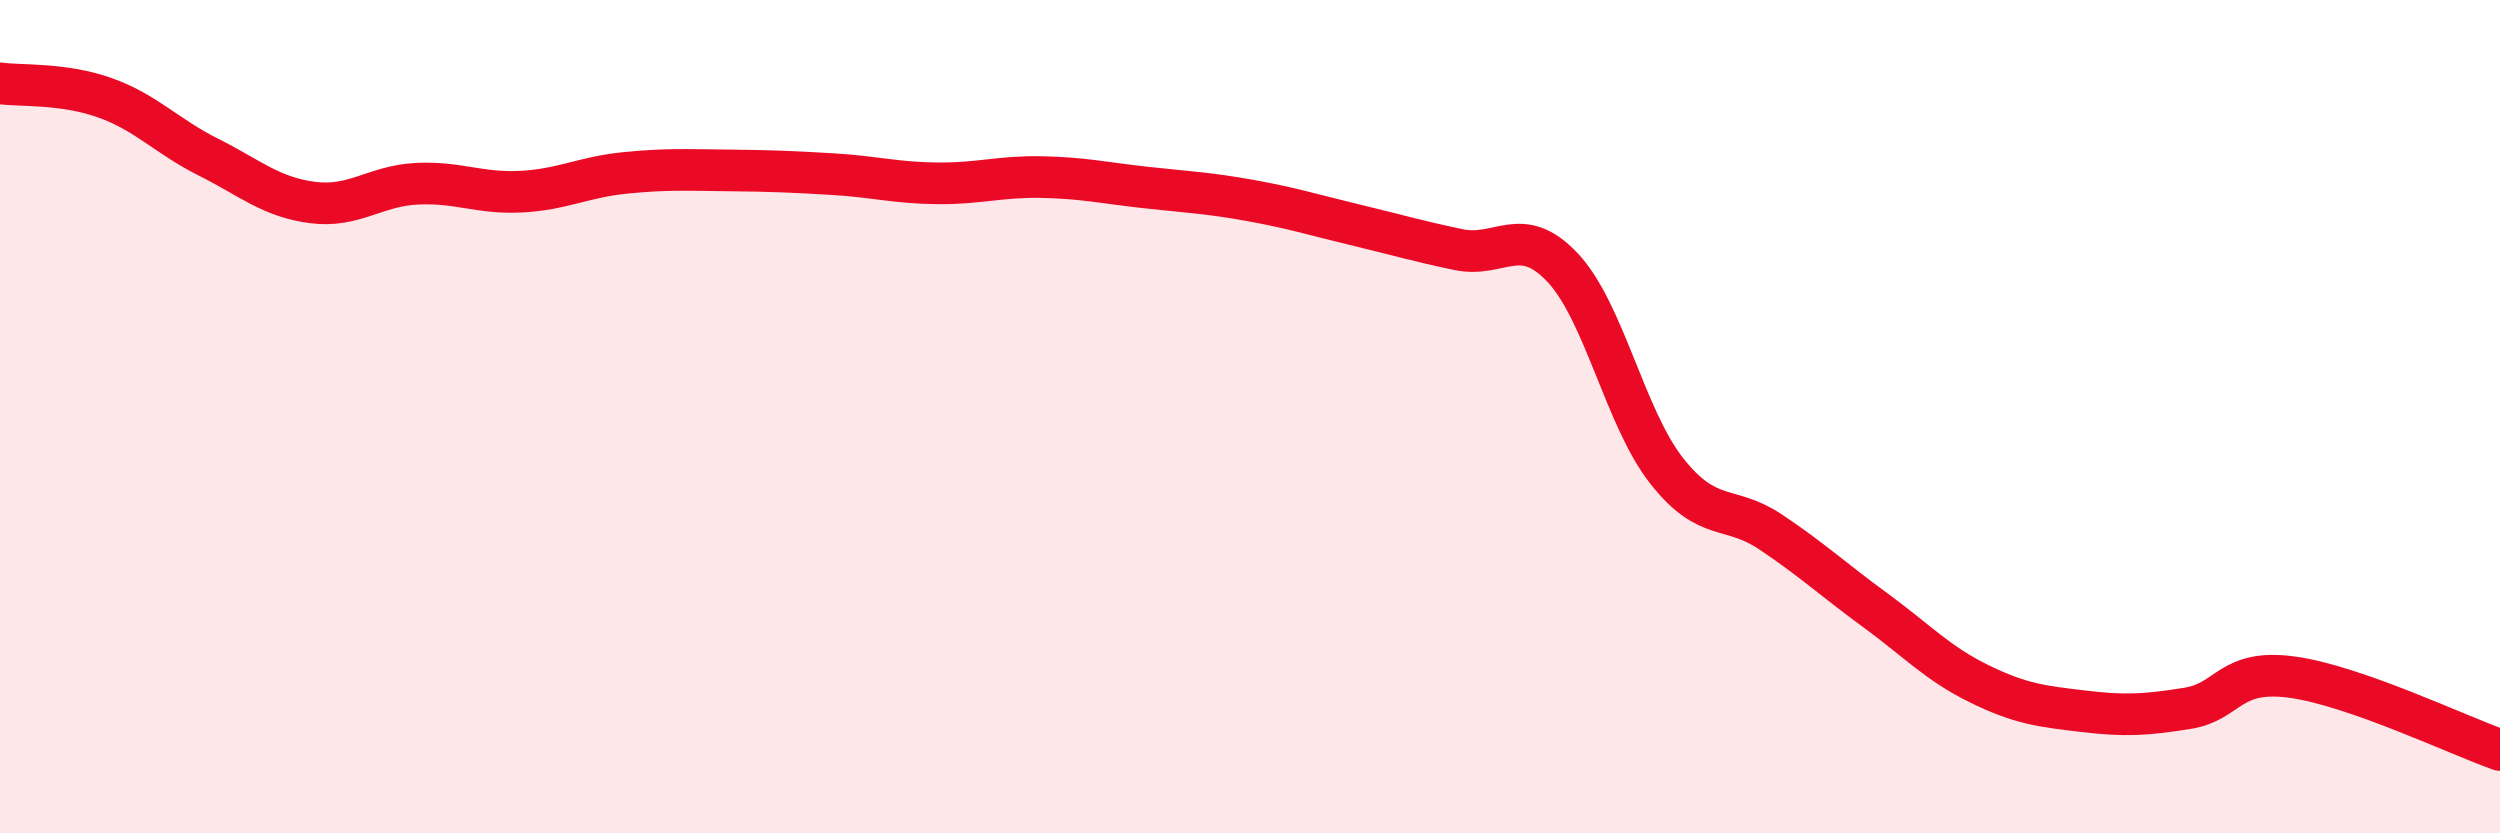 
    <svg width="60" height="20" viewBox="0 0 60 20" xmlns="http://www.w3.org/2000/svg">
      <path
        d="M 0,2 C 0.5,2.07 1.5,1.99 2.5,2.34 C 3.5,2.69 4,3.27 5,3.77 C 6,4.27 6.5,4.73 7.5,4.86 C 8.5,4.99 9,4.46 10,4.41 C 11,4.36 11.5,4.65 12.5,4.6 C 13.5,4.55 14,4.25 15,4.15 C 16,4.05 16.5,4.08 17.5,4.09 C 18.5,4.1 19,4.12 20,4.18 C 21,4.24 21.5,4.39 22.5,4.4 C 23.5,4.41 24,4.23 25,4.25 C 26,4.27 26.5,4.39 27.5,4.5 C 28.5,4.61 29,4.63 30,4.81 C 31,4.99 31.5,5.15 32.5,5.39 C 33.5,5.63 34,5.78 35,5.99 C 36,6.2 36.5,5.36 37.5,6.42 C 38.5,7.48 39,10.03 40,11.3 C 41,12.57 41.5,12.1 42.5,12.77 C 43.5,13.44 44,13.91 45,14.64 C 46,15.37 46.5,15.92 47.5,16.41 C 48.5,16.9 49,16.95 50,17.07 C 51,17.19 51.5,17.16 52.5,17 C 53.5,16.84 53.5,16.05 55,16.25 C 56.5,16.45 59,17.65 60,18L60 20L0 20Z"
        fill="#EB0A25"
        opacity="0.1"
        stroke-linecap="round"
        stroke-linejoin="round"
      />
      <path
        d="M 0,2 C 0.5,2.07 1.5,1.99 2.5,2.34 C 3.5,2.69 4,3.27 5,3.77 C 6,4.27 6.5,4.73 7.5,4.86 C 8.5,4.99 9,4.46 10,4.41 C 11,4.36 11.5,4.65 12.5,4.6 C 13.5,4.55 14,4.25 15,4.15 C 16,4.05 16.5,4.08 17.5,4.09 C 18.5,4.1 19,4.12 20,4.18 C 21,4.24 21.5,4.39 22.5,4.4 C 23.5,4.41 24,4.23 25,4.25 C 26,4.27 26.5,4.39 27.5,4.5 C 28.5,4.61 29,4.63 30,4.81 C 31,4.99 31.5,5.15 32.5,5.39 C 33.5,5.63 34,5.78 35,5.99 C 36,6.2 36.5,5.36 37.5,6.42 C 38.5,7.48 39,10.03 40,11.3 C 41,12.57 41.5,12.1 42.5,12.77 C 43.5,13.44 44,13.91 45,14.64 C 46,15.37 46.5,15.92 47.5,16.41 C 48.5,16.9 49,16.95 50,17.07 C 51,17.19 51.5,17.16 52.5,17 C 53.5,16.84 53.5,16.05 55,16.25 C 56.5,16.45 59,17.65 60,18"
        stroke="#EB0A25"
        stroke-width="1"
        fill="none"
        stroke-linecap="round"
        stroke-linejoin="round"
      />
    </svg>
  